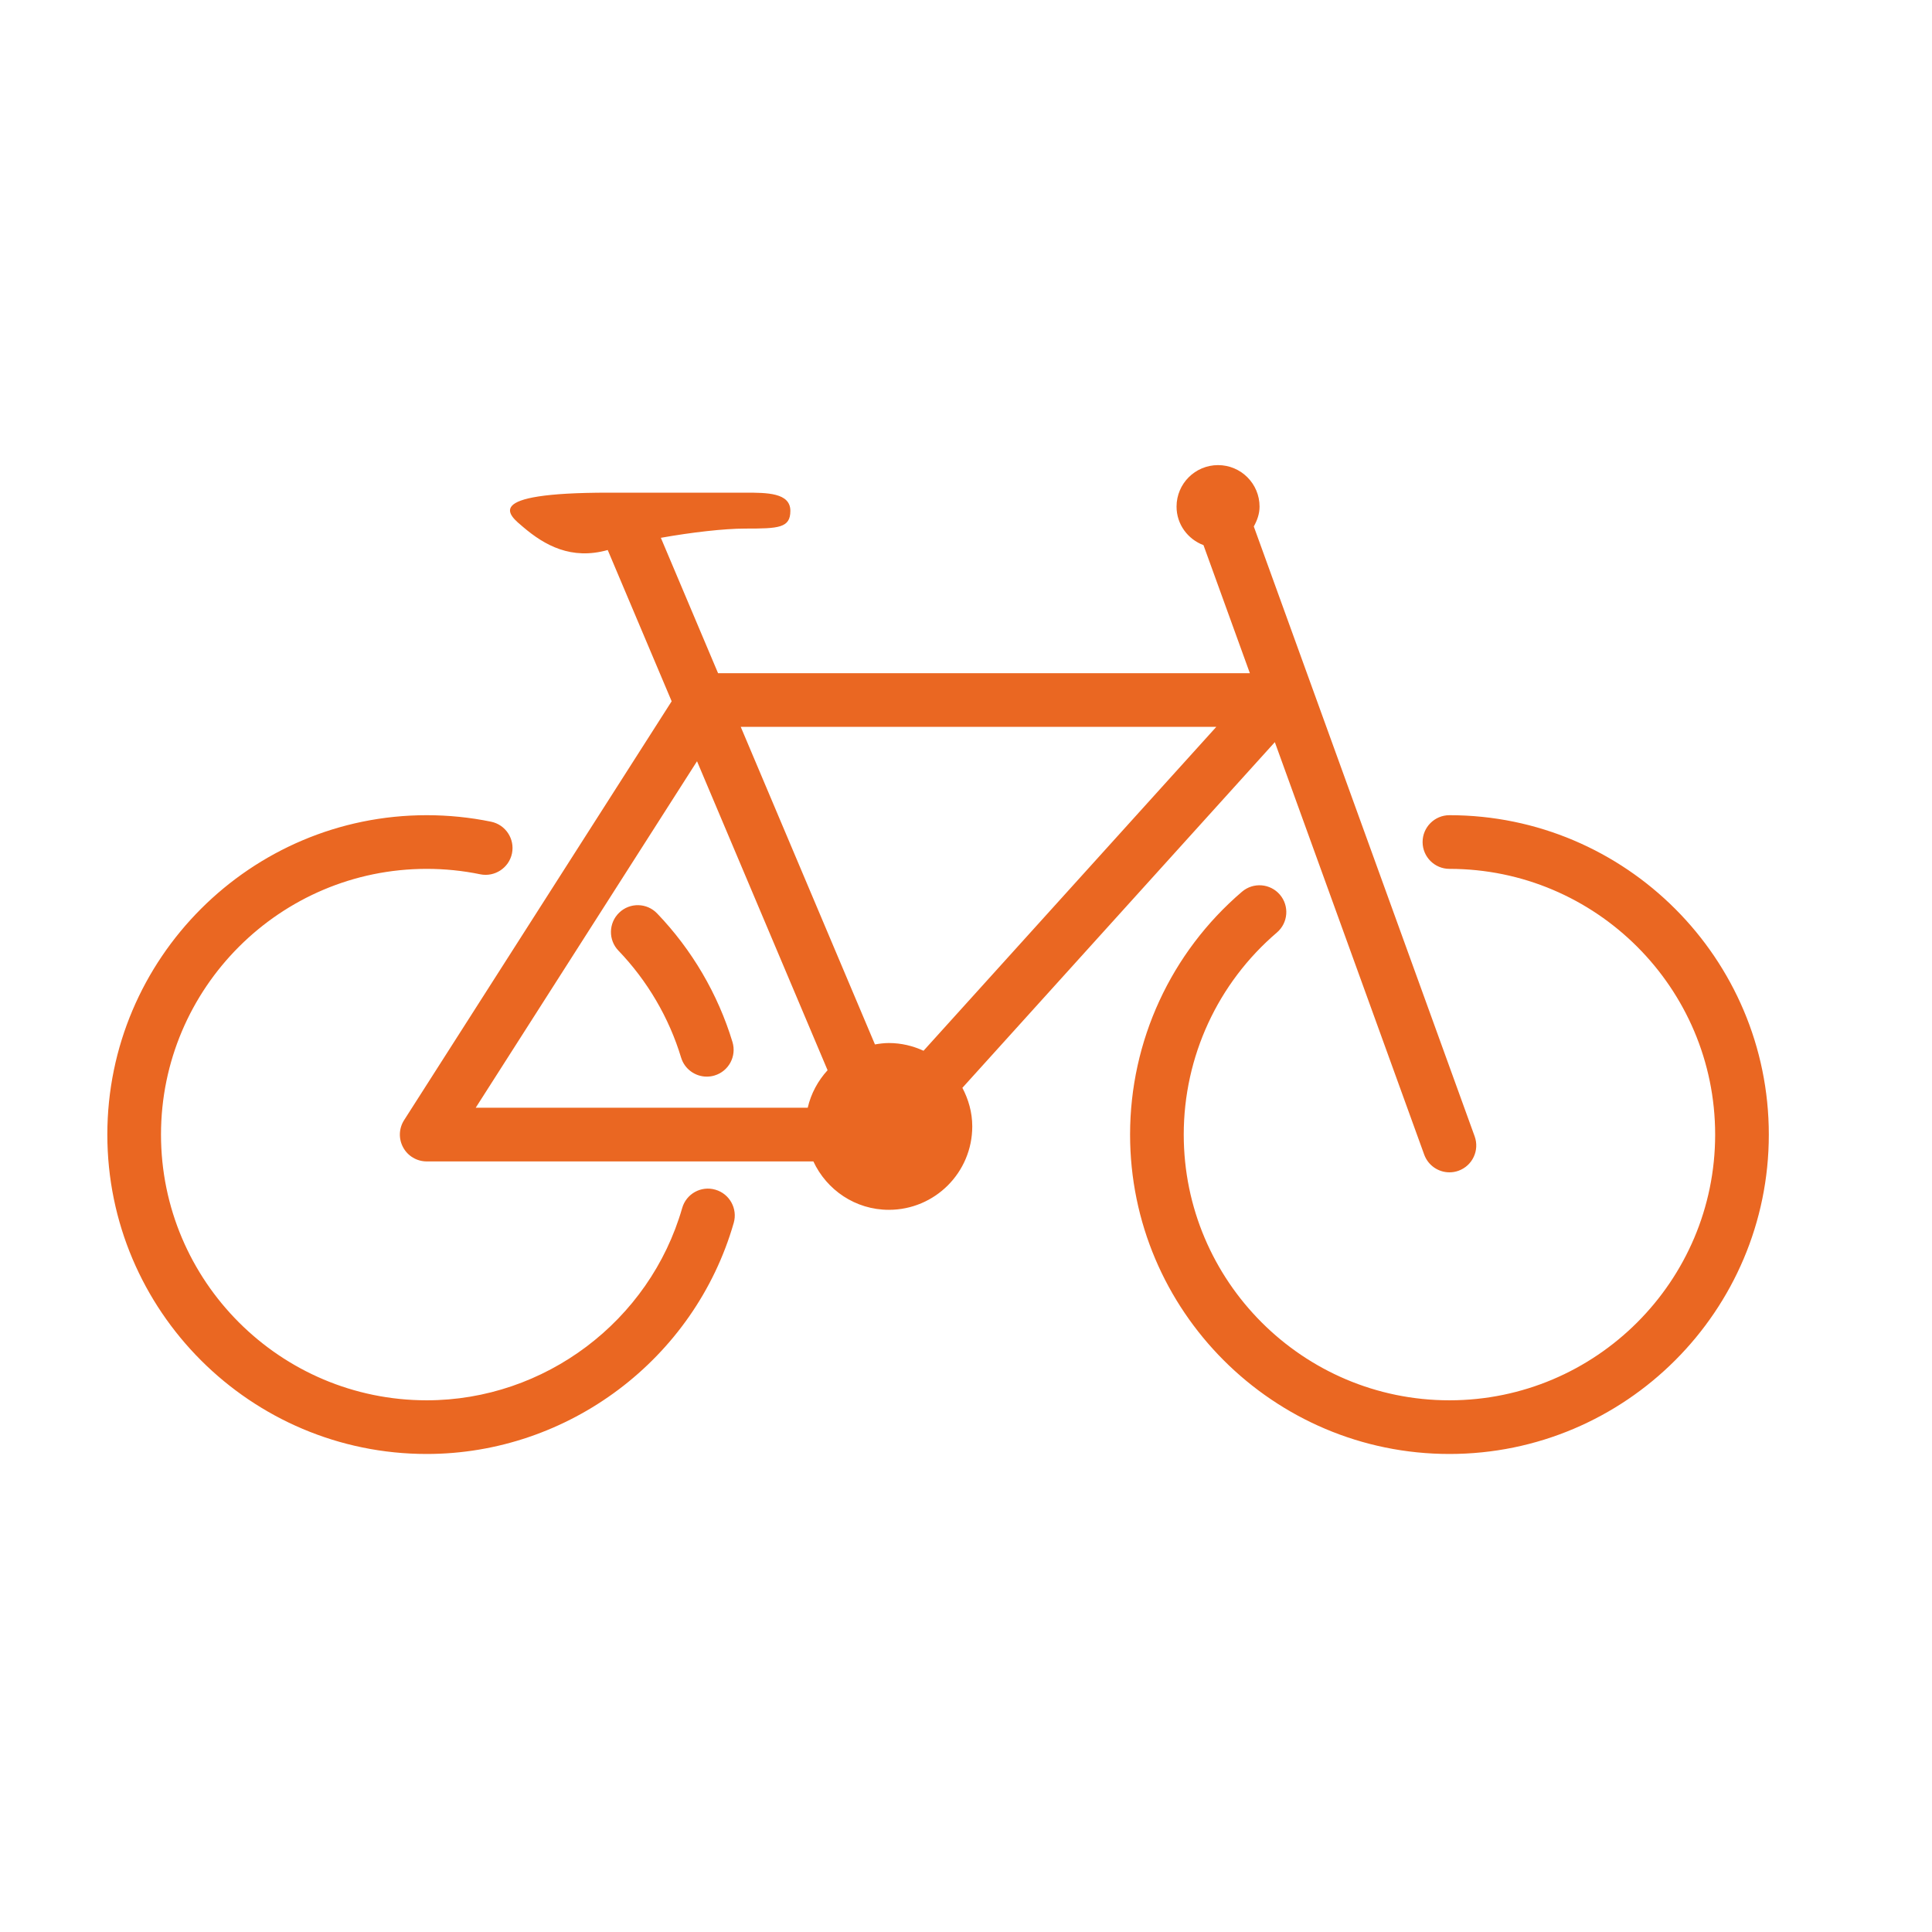 <?xml version="1.0" encoding="UTF-8"?>
<svg width="54px" height="54px" viewBox="0 0 54 54" version="1.1" xmlns="http://www.w3.org/2000/svg" xmlns:xlink="http://www.w3.org/1999/xlink">
    <!-- Generator: Sketch 55.2 (78181) - https://sketchapp.com -->
    <title>ic_bikes</title>
    <desc>Created with Sketch.</desc>
    <g id="ic_bikes" stroke="none" stroke-width="1" fill="none" fill-rule="evenodd">
        <g>
            <path d="M13.296,30.962 L22.576,30.962 C22.668,30.563 22.864,30.205 23.131,29.913 L19.482,21.277 L13.296,30.962 Z M20.704,20.316 L24.455,29.192 C24.583,29.17 24.711,29.153 24.844,29.153 C25.191,29.153 25.517,29.233 25.813,29.369 L33.996,20.316 L20.704,20.316 Z M26.899,30.405 C27.069,30.729 27.175,31.092 27.175,31.483 C27.175,32.771 26.131,33.815 24.844,33.815 C23.907,33.815 23.105,33.259 22.734,32.462 L11.927,32.462 C11.653,32.462 11.4,32.313 11.269,32.072 C11.137,31.832 11.147,31.539 11.295,31.308 L18.773,19.601 L16.986,15.373 C15.968,15.659 15.223,15.242 14.625,14.733 C14.258,14.42 13.359,13.77 17.018,13.77 L20.826,13.77 C21.432,13.77 22.091,13.77 22.091,14.278 C22.091,14.76 21.761,14.774 20.826,14.774 C20.247,14.774 19.332,14.878 18.471,15.032 L20.07,18.816 L34.934,18.816 L33.638,15.237 C33.199,15.071 32.885,14.656 32.885,14.16 C32.885,13.519 33.404,13 34.045,13 C34.685,13 35.205,13.519 35.205,14.16 C35.205,14.365 35.137,14.547 35.044,14.715 L41.217,31.761 C41.358,32.151 41.157,32.581 40.768,32.722 C40.683,32.753 40.597,32.767 40.512,32.767 C40.206,32.767 39.918,32.577 39.807,32.272 L35.632,20.743 L26.899,30.405 Z M40.512,22.785 C40.098,22.785 39.762,23.121 39.762,23.535 C39.762,23.949 40.098,24.285 40.512,24.285 C44.608,24.285 47.939,27.617 47.939,31.712 C47.939,35.807 44.608,39.139 40.512,39.139 C36.417,39.139 33.086,35.807 33.086,31.712 C33.086,29.537 34.035,27.478 35.69,26.064 C36.005,25.794 36.042,25.321 35.773,25.006 C35.504,24.692 35.031,24.654 34.715,24.923 C32.726,26.623 31.586,29.098 31.586,31.712 C31.586,36.634 35.59,40.639 40.512,40.639 C45.435,40.639 49.439,36.634 49.439,31.712 C49.439,26.79 45.435,22.785 40.512,22.785 L40.512,22.785 Z M20.473,29.125 C20.068,27.787 19.34,26.544 18.367,25.531 C18.08,25.231 17.605,25.222 17.307,25.509 C17.008,25.796 16.998,26.271 17.285,26.57 C18.095,27.413 18.701,28.447 19.037,29.56 C19.135,29.883 19.433,30.092 19.754,30.092 C19.827,30.092 19.9,30.082 19.972,30.06 C20.369,29.941 20.593,29.522 20.473,29.125 L20.473,29.125 Z M20.508,34.18 C19.416,37.983 15.887,40.639 11.927,40.639 C7.004,40.639 3,36.634 3,31.712 C3,26.79 7.004,22.785 11.927,22.785 C12.533,22.785 13.139,22.846 13.726,22.967 C14.131,23.05 14.393,23.447 14.31,23.853 C14.226,24.259 13.826,24.519 13.424,24.437 C12.936,24.336 12.432,24.285 11.927,24.285 C7.832,24.285 4.5,27.617 4.5,31.712 C4.5,35.807 7.832,39.139 11.927,39.139 C15.222,39.139 18.158,36.929 19.067,33.766 C19.18,33.367 19.596,33.136 19.994,33.252 C20.392,33.366 20.622,33.782 20.508,34.18 L20.508,34.18 Z" id="Fill-1" fill="#EA6722"></path>
            <rect id="Rectangle" stroke-opacity="0" stroke="#979797" x="0.5" y="0.5" width="53" height="53"></rect>
        </g>
    </g>
</svg>